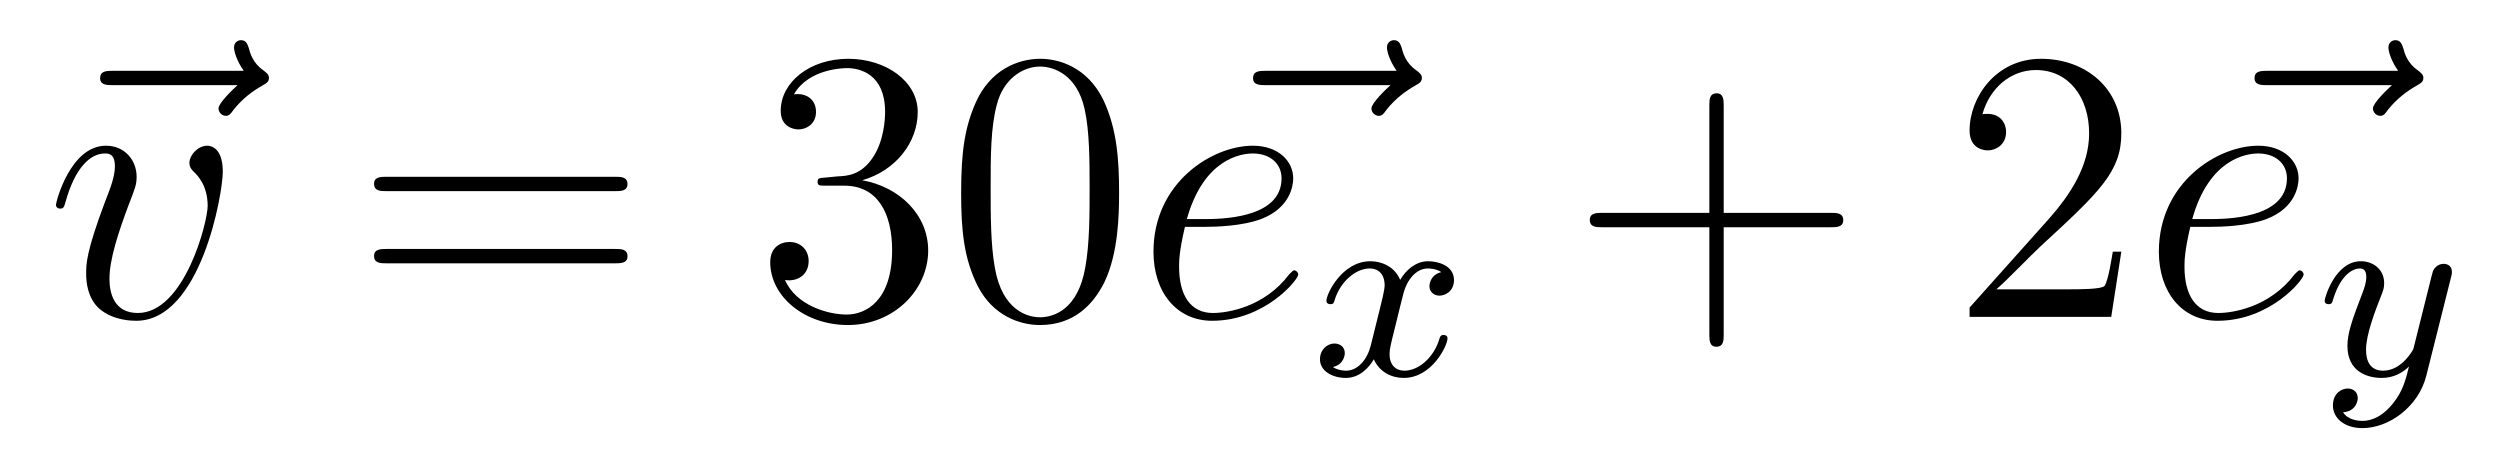 <?xml version='1.0' encoding='UTF-8'?>
<!-- This file was generated by dvisvgm 2.11.1 -->
<svg version='1.1' xmlns='http://www.w3.org/2000/svg' xmlns:xlink='http://www.w3.org/1999/xlink' width='77pt' height='14pt' viewBox='0 -14 77 14'>
<g id='page1'>
<g transform='matrix(1 0 0 -1 -127 650)'>
<path d='M134.315 661.377C134.172 661.245 133.73 660.827 133.73 660.659C133.73 660.54 133.837 660.432 133.957 660.432C134.064 660.432 134.112 660.504 134.196 660.623C134.483 660.982 134.806 661.209 135.081 661.365C135.2 661.436 135.284 661.472 135.284 661.604C135.284 661.711 135.188 661.771 135.116 661.831C134.782 662.058 134.698 662.381 134.662 662.524C134.626 662.62 134.59 662.763 134.423 662.763C134.351 662.763 134.208 662.715 134.208 662.536C134.208 662.428 134.28 662.142 134.507 661.819H130.49C130.287 661.819 130.084 661.819 130.084 661.592C130.084 661.377 130.299 661.377 130.49 661.377H134.315Z'/>
<path d='M133.862 658.711C133.862 659.464 133.479 659.512 133.384 659.512C133.097 659.512 132.834 659.225 132.834 658.986C132.834 658.842 132.918 658.759 132.966 658.711C133.085 658.603 133.396 658.281 133.396 657.659C133.396 657.157 132.679 654.36 131.244 654.36C130.515 654.36 130.371 654.969 130.371 655.412C130.371 656.009 130.646 656.846 130.969 657.707C131.16 658.197 131.208 658.316 131.208 658.555C131.208 659.058 130.85 659.512 130.264 659.512C129.164 659.512 128.722 657.778 128.722 657.683C128.722 657.635 128.769 657.575 128.853 657.575C128.961 657.575 128.973 657.623 129.021 657.79C129.307 658.818 129.774 659.273 130.228 659.273C130.335 659.273 130.539 659.273 130.539 658.878C130.539 658.567 130.407 658.221 130.228 657.767C129.654 656.236 129.654 655.866 129.654 655.579C129.654 655.316 129.69 654.826 130.06 654.491C130.491 654.12 131.089 654.12 131.196 654.12C133.18 654.12 133.862 658.029 133.862 658.711Z'/>
<path d='M145.945 658.113C146.112 658.113 146.327 658.113 146.327 658.328C146.327 658.555 146.124 658.555 145.945 658.555H138.904C138.736 658.555 138.521 658.555 138.521 658.34C138.521 658.113 138.724 658.113 138.904 658.113H145.945ZM145.945 655.89C146.112 655.89 146.327 655.89 146.327 656.105C146.327 656.332 146.124 656.332 145.945 656.332H138.904C138.736 656.332 138.521 656.332 138.521 656.117C138.521 655.89 138.724 655.89 138.904 655.89H145.945Z'/>
<path d='M152.433 658.532C152.229 658.52 152.181 658.507 152.181 658.4C152.181 658.281 152.241 658.281 152.456 658.281H153.006C154.022 658.281 154.477 657.444 154.477 656.296C154.477 654.73 153.664 654.312 153.078 654.312C152.504 654.312 151.524 654.587 151.177 655.376C151.56 655.316 151.906 655.531 151.906 655.961C151.906 656.308 151.655 656.547 151.321 656.547C151.034 656.547 150.723 656.38 150.723 655.926C150.723 654.862 151.787 653.989 153.114 653.989C154.536 653.989 155.588 655.077 155.588 656.284C155.588 657.384 154.704 658.245 153.556 658.448C154.596 658.747 155.266 659.619 155.266 660.552C155.266 661.496 154.285 662.189 153.126 662.189C151.93 662.189 151.046 661.46 151.046 660.588C151.046 660.109 151.416 660.014 151.596 660.014C151.847 660.014 152.133 660.193 152.133 660.552C152.133 660.934 151.847 661.102 151.584 661.102C151.512 661.102 151.488 661.102 151.452 661.09C151.906 661.902 153.03 661.902 153.09 661.902C153.484 661.902 154.261 661.723 154.261 660.552C154.261 660.325 154.226 659.655 153.879 659.141C153.52 658.615 153.114 658.579 152.791 658.567L152.433 658.532ZM161.468 658.065C161.468 659.058 161.408 660.026 160.978 660.934C160.488 661.927 159.627 662.189 159.042 662.189C158.348 662.189 157.499 661.843 157.057 660.851C156.722 660.097 156.603 659.356 156.603 658.065C156.603 656.906 156.687 656.033 157.117 655.184C157.583 654.276 158.408 653.989 159.03 653.989C160.07 653.989 160.667 654.611 161.014 655.304C161.444 656.2 161.468 657.372 161.468 658.065ZM159.03 654.228C158.647 654.228 157.87 654.443 157.643 655.746C157.512 656.463 157.512 657.372 157.512 658.209C157.512 659.189 157.512 660.073 157.703 660.779C157.906 661.58 158.516 661.95 159.03 661.95C159.484 661.95 160.177 661.675 160.404 660.648C160.56 659.966 160.56 659.022 160.56 658.209C160.56 657.408 160.56 656.499 160.428 655.77C160.201 654.455 159.448 654.228 159.03 654.228Z'/>
<path d='M169.826 661.377C169.683 661.245 169.24 660.827 169.24 660.659C169.24 660.54 169.348 660.432 169.467 660.432C169.575 660.432 169.623 660.504 169.707 660.623C169.993 660.982 170.316 661.209 170.591 661.365C170.711 661.436 170.794 661.472 170.794 661.604C170.794 661.711 170.699 661.771 170.627 661.831C170.292 662.058 170.208 662.381 170.173 662.524C170.137 662.62 170.101 662.763 169.934 662.763C169.862 662.763 169.718 662.715 169.718 662.536C169.718 662.428 169.79 662.142 170.017 661.819H166.001C165.798 661.819 165.594 661.819 165.594 661.592C165.594 661.377 165.809 661.377 166.001 661.377H169.826Z'/>
<path d='M164.129 657.013C164.452 657.013 165.265 657.037 165.839 657.252C166.747 657.599 166.831 658.293 166.831 658.507C166.831 659.033 166.377 659.512 165.588 659.512C164.333 659.512 162.527 658.376 162.527 656.248C162.527 654.993 163.245 654.12 164.333 654.12C165.958 654.12 166.986 655.387 166.986 655.543C166.986 655.615 166.914 655.674 166.867 655.674C166.831 655.674 166.819 655.662 166.711 655.555C165.946 654.539 164.811 654.36 164.356 654.36C163.675 654.36 163.316 654.897 163.316 655.782C163.316 655.949 163.316 656.248 163.496 657.013H164.129ZM163.555 657.252C164.07 659.093 165.205 659.273 165.588 659.273C166.114 659.273 166.472 658.962 166.472 658.507C166.472 657.252 164.559 657.252 164.058 657.252H163.555Z'/>
<path d='M171.392 655.619C171.042 655.532 171.026 655.221 171.026 655.189C171.026 655.014 171.161 654.894 171.336 654.894S171.783 655.03 171.783 655.372C171.783 655.827 171.281 655.954 170.986 655.954C170.611 655.954 170.308 655.691 170.125 655.38C169.95 655.803 169.536 655.954 169.209 655.954C168.34 655.954 167.854 654.958 167.854 654.735C167.854 654.663 167.91 654.631 167.974 654.631C168.069 654.631 168.085 654.671 168.109 654.767C168.293 655.348 168.771 655.731 169.185 655.731C169.496 655.731 169.647 655.508 169.647 655.221C169.647 655.062 169.552 654.695 169.488 654.44C169.432 654.209 169.257 653.5 169.217 653.348C169.105 652.918 168.818 652.583 168.46 652.583C168.428 652.583 168.221 652.583 168.053 652.695C168.42 652.782 168.42 653.117 168.42 653.125C168.42 653.308 168.277 653.42 168.101 653.42C167.886 653.42 167.655 653.237 167.655 652.934C167.655 652.567 168.045 652.36 168.452 652.36C168.874 652.36 169.169 652.679 169.313 652.934C169.488 652.543 169.854 652.36 170.237 652.36C171.105 652.36 171.583 653.356 171.583 653.579C171.583 653.659 171.52 653.683 171.464 653.683C171.368 653.683 171.352 653.627 171.328 653.547C171.169 653.014 170.715 652.583 170.253 652.583C169.99 652.583 169.798 652.759 169.798 653.093C169.798 653.253 169.846 653.436 169.958 653.882C170.014 654.121 170.189 654.822 170.229 654.974C170.34 655.388 170.619 655.731 170.978 655.731C171.018 655.731 171.225 655.731 171.392 655.619Z'/>
<path d='M180.09 657.001H183.389C183.556 657.001 183.772 657.001 183.772 657.217C183.772 657.444 183.568 657.444 183.389 657.444H180.09V660.743C180.09 660.91 180.09 661.126 179.874 661.126C179.648 661.126 179.648 660.922 179.648 660.743V657.444H176.348C176.181 657.444 175.966 657.444 175.966 657.228C175.966 657.001 176.169 657.001 176.348 657.001H179.648V653.702C179.648 653.535 179.648 653.32 179.862 653.32C180.09 653.32 180.09 653.523 180.09 653.702V657.001Z'/>
<path d='M192.337 656.248H192.074C192.038 656.045 191.943 655.387 191.823 655.196C191.739 655.089 191.058 655.089 190.699 655.089H188.488C188.811 655.364 189.54 656.129 189.851 656.416C191.667 658.089 192.337 658.711 192.337 659.894C192.337 661.269 191.249 662.189 189.863 662.189C188.476 662.189 187.663 661.006 187.663 659.978C187.663 659.368 188.189 659.368 188.225 659.368C188.476 659.368 188.787 659.547 188.787 659.93C188.787 660.265 188.559 660.492 188.225 660.492C188.117 660.492 188.093 660.492 188.058 660.48C188.285 661.293 188.93 661.843 189.707 661.843C190.723 661.843 191.345 660.994 191.345 659.894C191.345 658.878 190.759 657.993 190.078 657.228L187.663 654.527V654.24H192.026L192.337 656.248Z'/>
<path d='M200.671 661.377C200.528 661.245 200.086 660.827 200.086 660.659C200.086 660.54 200.194 660.432 200.312 660.432C200.42 660.432 200.468 660.504 200.552 660.623C200.839 660.982 201.162 661.209 201.437 661.365C201.556 661.436 201.64 661.472 201.64 661.604C201.64 661.711 201.545 661.771 201.473 661.831C201.138 662.058 201.054 662.381 201.018 662.524C200.982 662.62 200.946 662.763 200.779 662.763C200.707 662.763 200.564 662.715 200.564 662.536C200.564 662.428 200.635 662.142 200.863 661.819H196.846C196.643 661.819 196.44 661.819 196.44 661.592C196.44 661.377 196.655 661.377 196.846 661.377H200.671Z'/>
<path d='M195.095 657.013C195.418 657.013 196.23 657.037 196.804 657.252C197.713 657.599 197.796 658.293 197.796 658.507C197.796 659.033 197.342 659.512 196.553 659.512C195.298 659.512 193.493 658.376 193.493 656.248C193.493 654.993 194.21 654.12 195.298 654.12C196.924 654.12 197.952 655.387 197.952 655.543C197.952 655.615 197.88 655.674 197.832 655.674C197.796 655.674 197.784 655.662 197.677 655.555C196.912 654.539 195.776 654.36 195.322 654.36C194.641 654.36 194.282 654.897 194.282 655.782C194.282 655.949 194.282 656.248 194.461 657.013H195.095ZM194.521 657.252C195.035 659.093 196.171 659.273 196.553 659.273C197.08 659.273 197.438 658.962 197.438 658.507C197.438 657.252 195.526 657.252 195.023 657.252H194.521Z'/>
<path d='M202.488 655.444C202.519 655.556 202.519 655.572 202.519 655.627C202.519 655.827 202.36 655.874 202.265 655.874C202.225 655.874 202.042 655.866 201.938 655.659C201.922 655.619 201.85 655.332 201.81 655.165L201.332 653.253C201.324 653.229 200.982 652.583 200.4 652.583C200.009 652.583 199.874 652.87 199.874 653.229C199.874 653.691 200.146 654.4 200.328 654.862C200.408 655.062 200.432 655.133 200.432 655.277C200.432 655.715 200.081 655.954 199.715 655.954C198.925 655.954 198.599 654.831 198.599 654.735C198.599 654.663 198.655 654.631 198.719 654.631C198.822 654.631 198.83 654.679 198.854 654.759C199.061 655.452 199.404 655.731 199.691 655.731C199.811 655.731 199.882 655.651 199.882 655.468C199.882 655.301 199.818 655.117 199.763 654.974C199.435 654.129 199.301 653.723 199.301 653.348C199.301 652.567 199.89 652.36 200.36 652.36C200.735 652.36 201.006 652.527 201.197 652.711C201.085 652.265 201.006 651.954 200.702 651.572C200.44 651.245 200.12 651.037 199.763 651.037C199.627 651.037 199.324 651.062 199.165 651.301C199.588 651.333 199.619 651.691 199.619 651.739C199.619 651.93 199.476 652.034 199.308 652.034C199.133 652.034 198.854 651.898 198.854 651.508C198.854 651.133 199.196 650.814 199.763 650.814C200.575 650.814 201.492 651.468 201.731 652.432L202.488 655.444Z'/>
</g>
</g>
</svg>